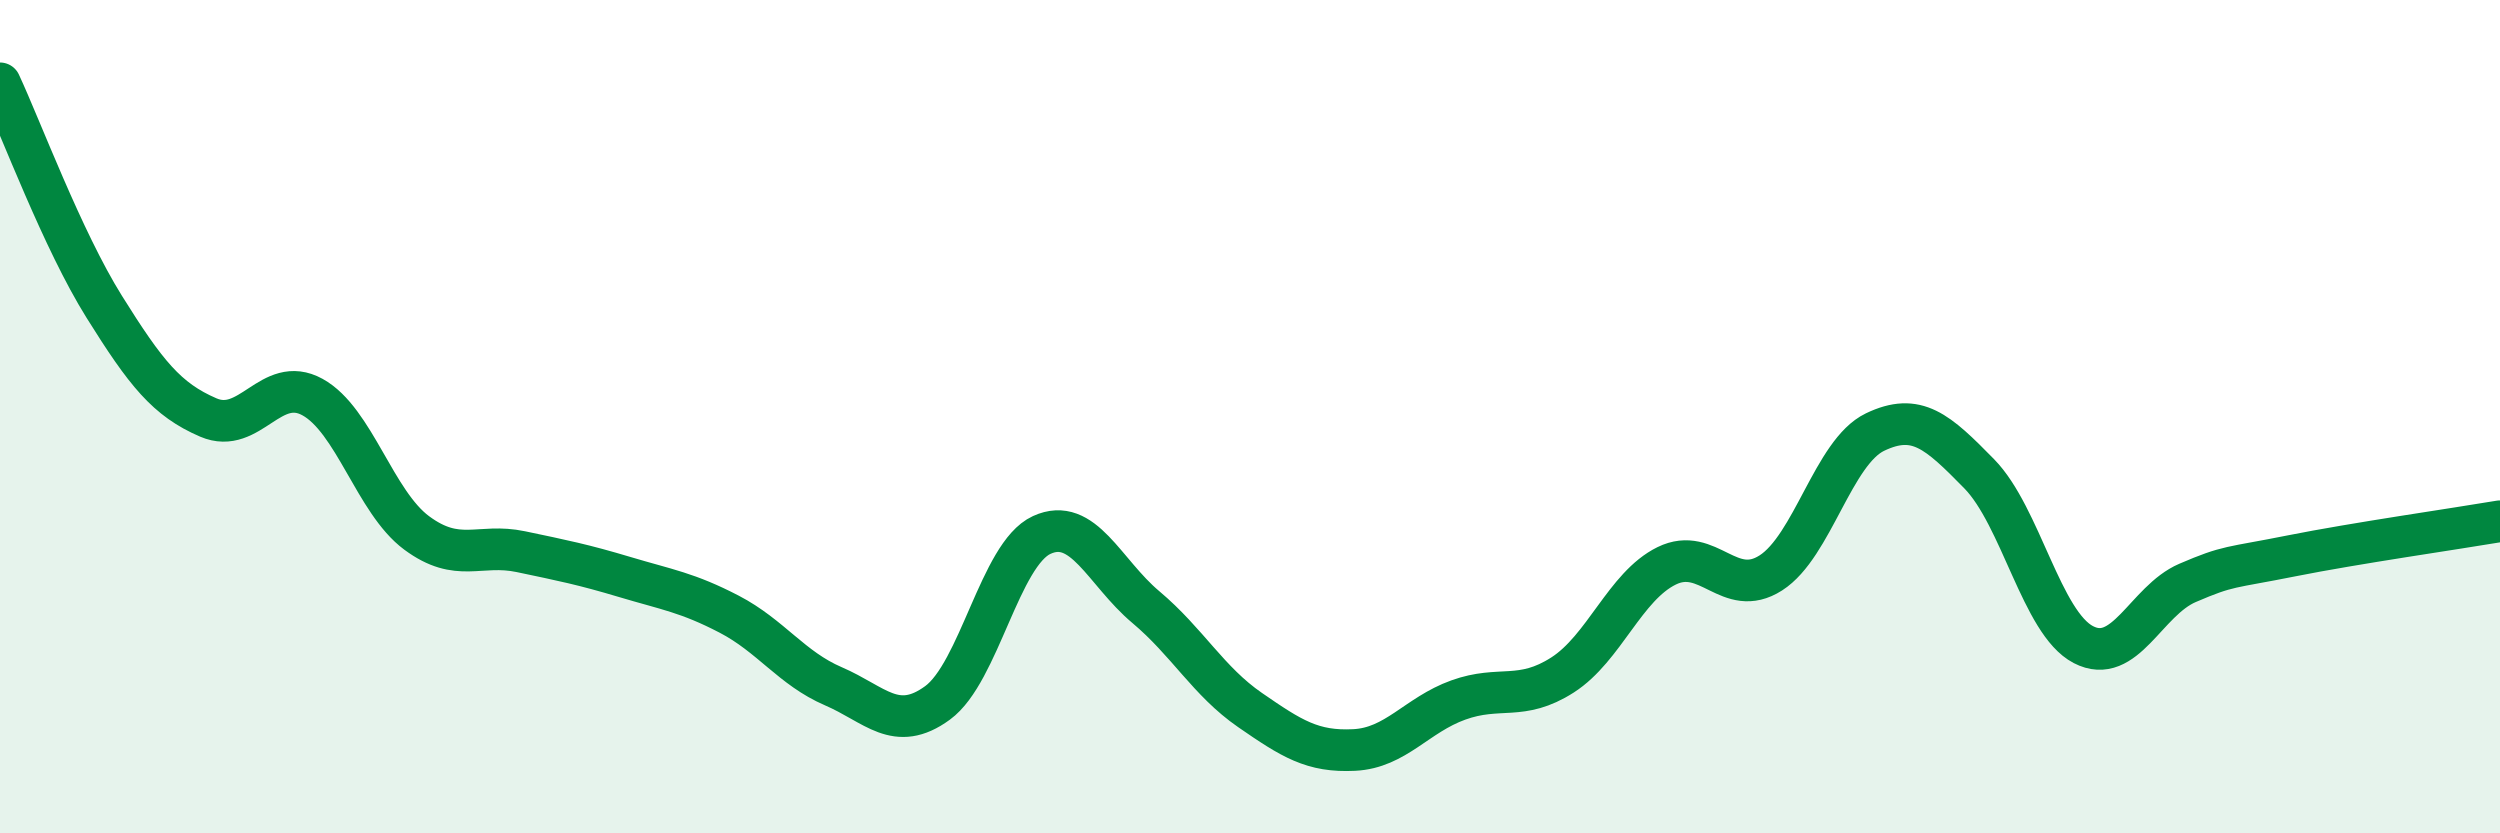 
    <svg width="60" height="20" viewBox="0 0 60 20" xmlns="http://www.w3.org/2000/svg">
      <path
        d="M 0,2 C 0.5,3.07 1.5,5.76 2.5,7.36 C 3.5,8.96 4,9.59 5,10.02 C 6,10.45 6.5,8.98 7.5,9.53 C 8.5,10.08 9,12.05 10,12.79 C 11,13.53 11.5,13.03 12.5,13.24 C 13.5,13.45 14,13.55 15,13.85 C 16,14.15 16.5,14.22 17.5,14.74 C 18.5,15.26 19,16.04 20,16.47 C 21,16.9 21.5,17.6 22.5,16.87 C 23.5,16.14 24,13.3 25,12.84 C 26,12.38 26.5,13.73 27.5,14.57 C 28.5,15.41 29,16.35 30,17.04 C 31,17.73 31.5,18.05 32.5,18 C 33.5,17.95 34,17.16 35,16.8 C 36,16.44 36.5,16.84 37.5,16.2 C 38.5,15.56 39,14.07 40,13.58 C 41,13.09 41.5,14.39 42.5,13.75 C 43.5,13.11 44,10.85 45,10.37 C 46,9.89 46.5,10.35 47.5,11.37 C 48.5,12.39 49,14.95 50,15.47 C 51,15.99 51.5,14.42 52.5,13.99 C 53.5,13.56 53.5,13.64 55,13.34 C 56.5,13.04 59,12.68 60,12.51L60 20L0 20Z"
        fill="#008740"
        opacity="0.1"
        stroke-linecap="round"
        stroke-linejoin="round"
      />
      <path
        d="M 0,2 C 0.5,3.07 1.5,5.76 2.5,7.36 C 3.5,8.96 4,9.59 5,10.02 C 6,10.45 6.5,8.98 7.5,9.53 C 8.5,10.08 9,12.05 10,12.79 C 11,13.53 11.5,13.03 12.5,13.24 C 13.5,13.45 14,13.55 15,13.85 C 16,14.15 16.5,14.22 17.5,14.74 C 18.5,15.26 19,16.04 20,16.47 C 21,16.9 21.5,17.6 22.5,16.87 C 23.5,16.14 24,13.3 25,12.84 C 26,12.38 26.5,13.73 27.5,14.57 C 28.5,15.41 29,16.35 30,17.04 C 31,17.73 31.5,18.05 32.5,18 C 33.5,17.95 34,17.16 35,16.8 C 36,16.44 36.5,16.84 37.5,16.2 C 38.5,15.56 39,14.07 40,13.58 C 41,13.09 41.5,14.39 42.5,13.75 C 43.5,13.11 44,10.85 45,10.37 C 46,9.89 46.5,10.35 47.5,11.37 C 48.5,12.39 49,14.95 50,15.47 C 51,15.99 51.5,14.42 52.5,13.99 C 53.5,13.56 53.5,13.64 55,13.34 C 56.5,13.04 59,12.68 60,12.51"
        stroke="#008740"
        stroke-width="1"
        fill="none"
        stroke-linecap="round"
        stroke-linejoin="round"
      />
    </svg>
  